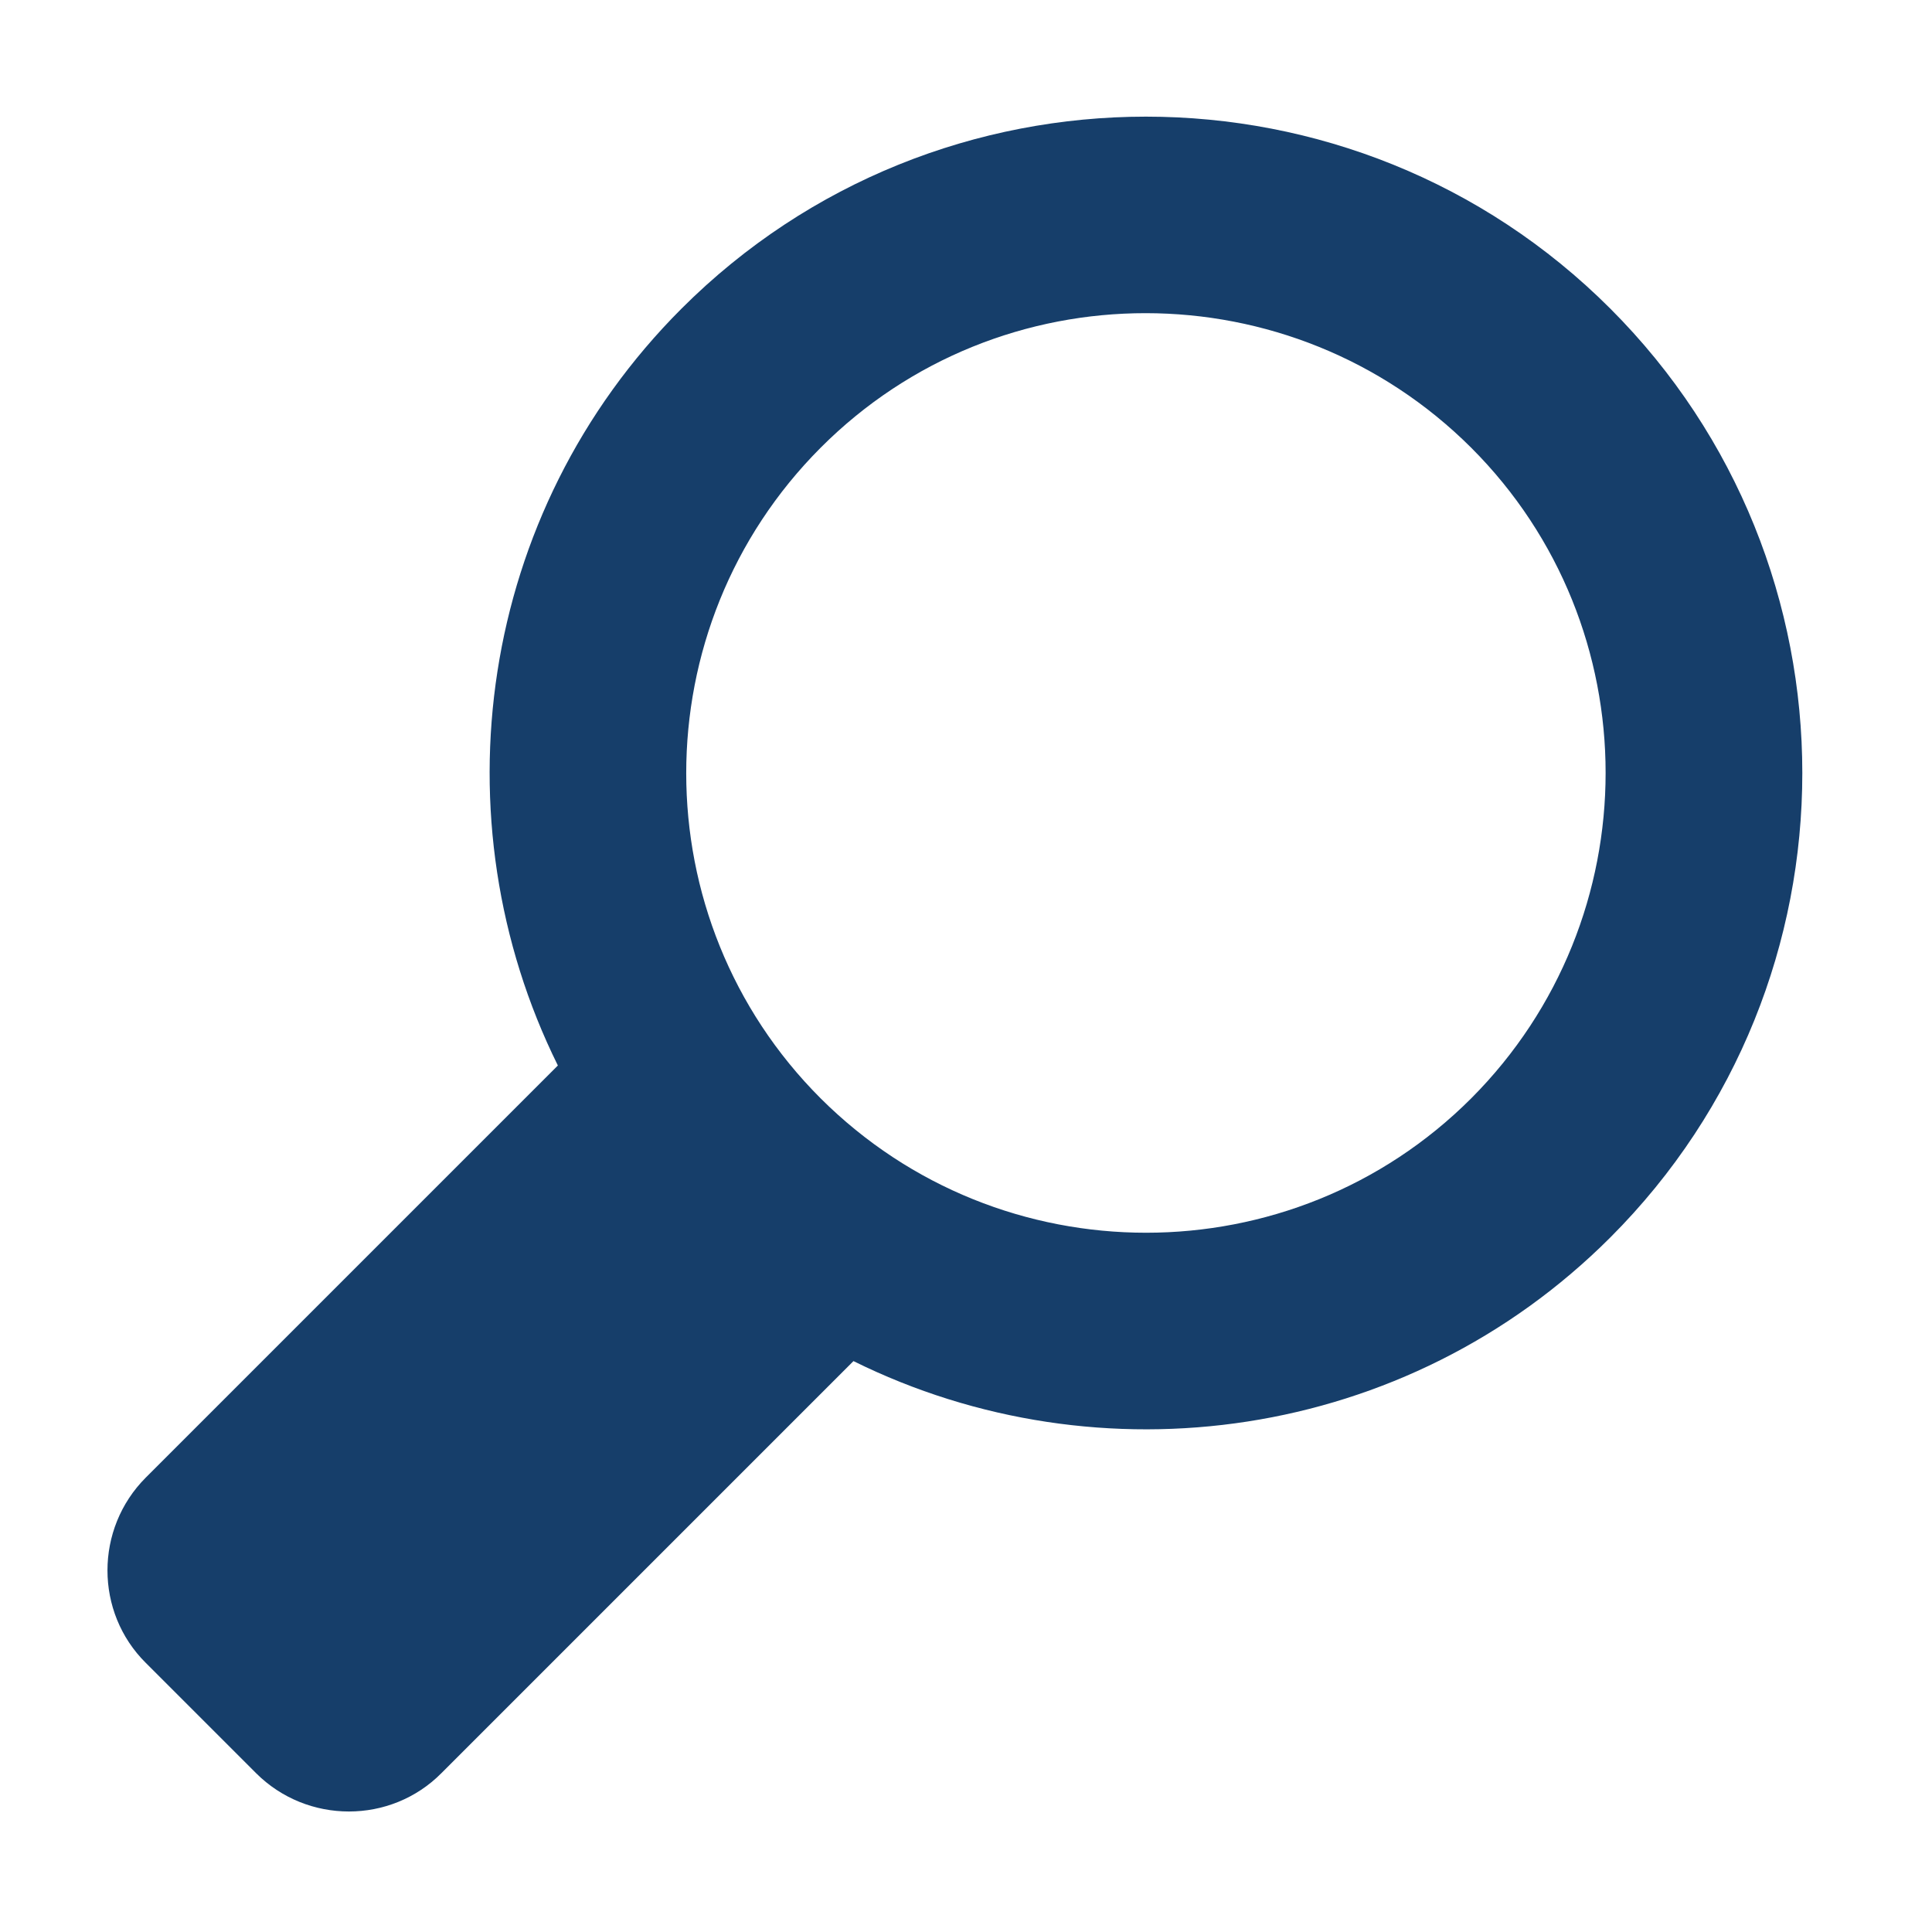 <svg version="1.1" xmlns="http://www.w3.org/2000/svg" viewBox="0, 0, 400, 400">
  <path d="M333.4,256.2 C386.4,203.2 386.4,116.9 333.4,63.9 C280.4,10.9 194.1,10.9 141.1,63.9 C98.8,106.2 90.3,169.7 115.5,220.6 L30.2,305.9 C19.6,316.5 19.6,333.8 30.2,344.3 L53,367.1 C63.6,377.7 80.9,377.7 91.4,367.1 L176.7,281.8 C227.6,307 291.1,298.5 333.4,256.2 z M169.9,227.4 C132.8,190.3 132.8,129.9 169.9,92.7 C207,55.5 267.4,55.6 304.6,92.7 C341.7,129.8 341.7,190.2 304.6,227.4 C267.5,264.5 207.1,264.5 169.9,227.4 z" fill="#163E6A"/>
</svg>
